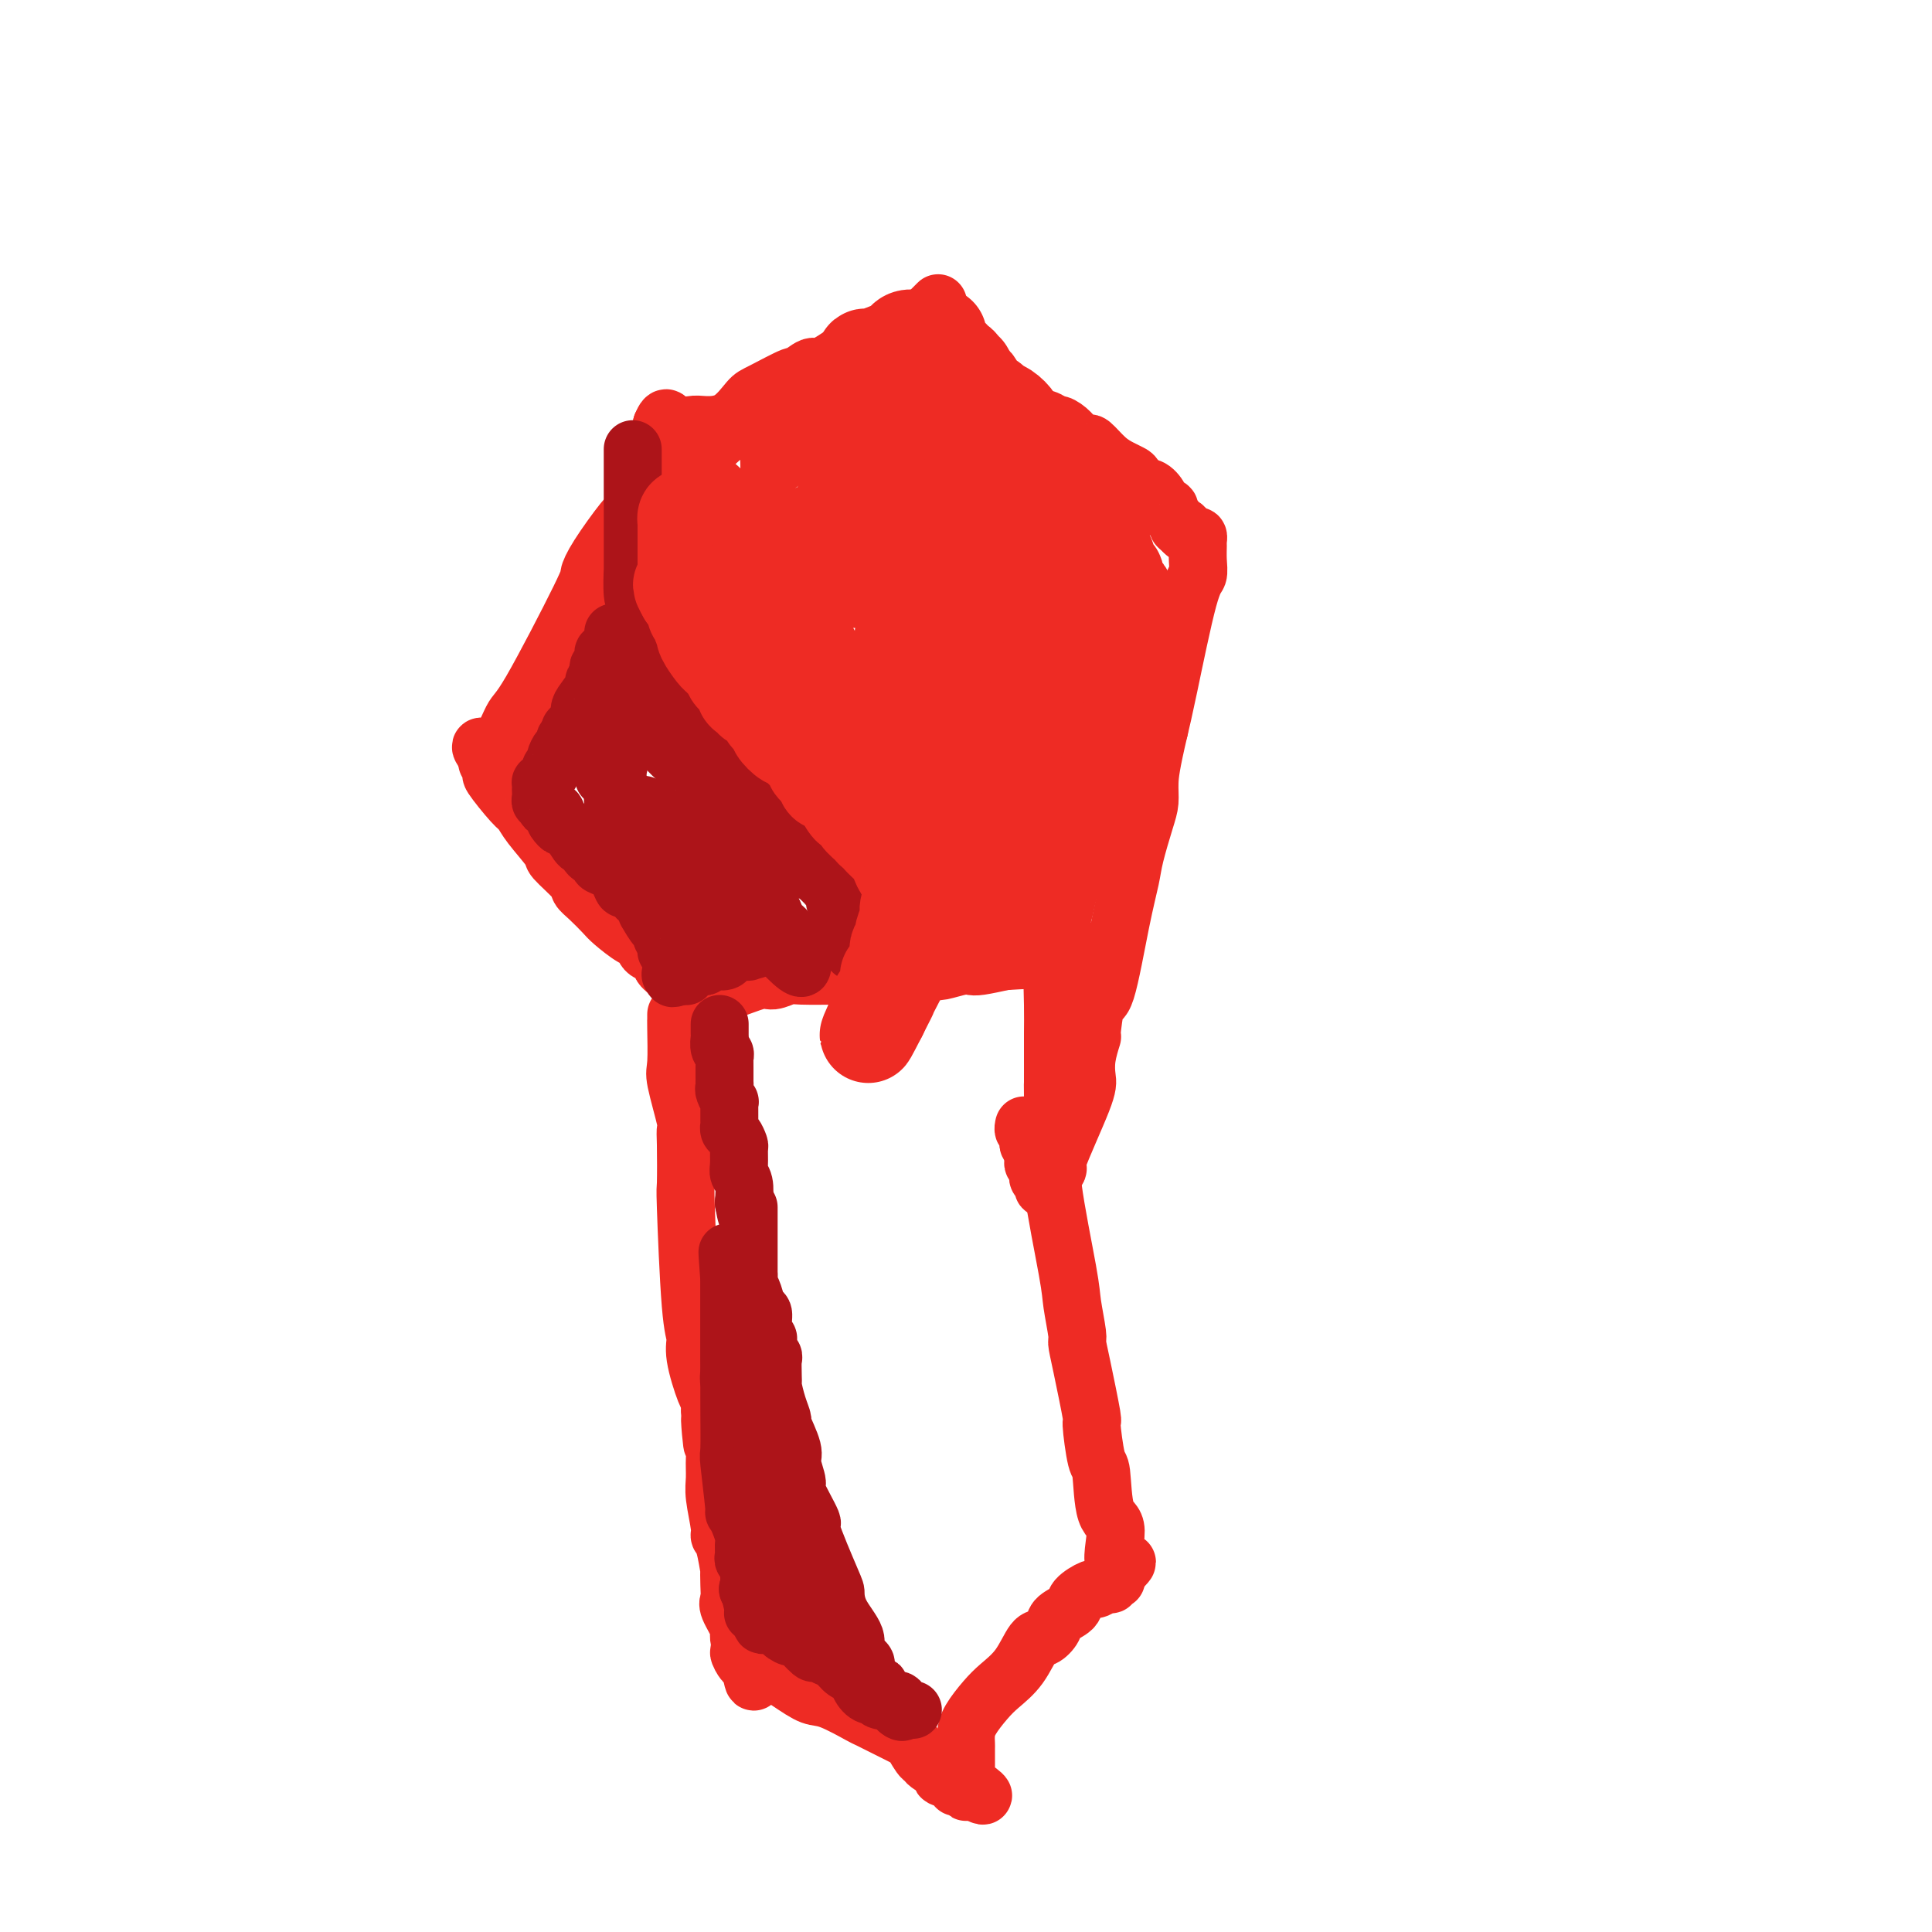 <svg viewBox='0 0 400 400' version='1.1' xmlns='http://www.w3.org/2000/svg' xmlns:xlink='http://www.w3.org/1999/xlink'><g fill='none' stroke='#EE2B24' stroke-width='12' stroke-linecap='round' stroke-linejoin='round'><path d='M139,202c-0.316,-0.333 -0.631,-0.665 -1,-1c-0.369,-0.335 -0.791,-0.671 -1,-1c-0.209,-0.329 -0.203,-0.649 0,-1c0.203,-0.351 0.605,-0.731 0,-1c-0.605,-0.269 -2.216,-0.427 -3,-1c-0.784,-0.573 -0.741,-1.561 -1,-2c-0.259,-0.439 -0.819,-0.331 -2,-1c-1.181,-0.669 -2.982,-2.116 -4,-3c-1.018,-0.884 -1.255,-1.204 -2,-2c-0.745,-0.796 -2.000,-2.069 -3,-3c-1.000,-0.931 -1.745,-1.519 -2,-2c-0.255,-0.481 -0.019,-0.854 -1,-2c-0.981,-1.146 -3.181,-3.066 -4,-4c-0.819,-0.934 -0.259,-0.881 -1,-2c-0.741,-1.119 -2.782,-3.408 -4,-5c-1.218,-1.592 -1.612,-2.487 -2,-3c-0.388,-0.513 -0.769,-0.645 -2,-2c-1.231,-1.355 -3.310,-3.935 -4,-5c-0.690,-1.065 0.011,-0.615 0,-1c-0.011,-0.385 -0.734,-1.604 -1,-2c-0.266,-0.396 -0.076,0.030 0,0c0.076,-0.030 0.038,-0.515 0,-1'/><path d='M101,157c-2.932,-4.286 -0.762,-1.500 1,-2c1.762,-0.500 3.116,-4.286 4,-6c0.884,-1.714 1.298,-1.356 4,-6c2.702,-4.644 7.694,-14.291 10,-19c2.306,-4.709 1.927,-4.480 2,-5c0.073,-0.520 0.597,-1.789 2,-4c1.403,-2.211 3.684,-5.363 5,-7c1.316,-1.637 1.665,-1.760 2,-2c0.335,-0.240 0.654,-0.597 1,-2c0.346,-1.403 0.720,-3.850 1,-5c0.280,-1.150 0.467,-1.002 1,-2c0.533,-0.998 1.411,-3.143 2,-4c0.589,-0.857 0.890,-0.426 1,-1c0.110,-0.574 0.029,-2.154 0,-3c-0.029,-0.846 -0.008,-0.959 0,-1c0.008,-0.041 0.002,-0.012 0,0c-0.002,0.012 -0.001,0.006 0,0'/><path d='M137,88c1.170,-2.785 1.094,-0.746 2,0c0.906,0.746 2.794,0.199 4,0c1.206,-0.199 1.729,-0.051 3,0c1.271,0.051 3.290,0.006 5,-1c1.710,-1.006 3.110,-2.971 4,-4c0.890,-1.029 1.271,-1.120 3,-2c1.729,-0.880 4.807,-2.548 6,-3c1.193,-0.452 0.502,0.311 1,0c0.498,-0.311 2.184,-1.697 3,-2c0.816,-0.303 0.761,0.477 2,0c1.239,-0.477 3.772,-2.213 5,-3c1.228,-0.787 1.152,-0.627 2,-1c0.848,-0.373 2.621,-1.279 4,-2c1.379,-0.721 2.363,-1.258 4,-2c1.637,-0.742 3.928,-1.688 5,-2c1.072,-0.312 0.927,0.009 1,0c0.073,-0.009 0.366,-0.349 1,-1c0.634,-0.651 1.610,-1.615 2,-2c0.390,-0.385 0.195,-0.193 0,0'/><path d='M197,70c0.455,-0.089 0.909,-0.179 1,0c0.091,0.179 -0.182,0.625 0,1c0.182,0.375 0.819,0.677 1,1c0.181,0.323 -0.092,0.668 0,1c0.092,0.332 0.551,0.653 1,1c0.449,0.347 0.890,0.720 1,1c0.110,0.280 -0.111,0.466 0,1c0.111,0.534 0.555,1.414 1,2c0.445,0.586 0.893,0.878 1,1c0.107,0.122 -0.126,0.075 0,0c0.126,-0.075 0.612,-0.179 1,0c0.388,0.179 0.677,0.640 1,1c0.323,0.360 0.681,0.617 1,1c0.319,0.383 0.600,0.890 1,1c0.400,0.110 0.920,-0.178 1,0c0.080,0.178 -0.279,0.821 0,1c0.279,0.179 1.196,-0.107 2,0c0.804,0.107 1.494,0.606 2,1c0.506,0.394 0.826,0.683 1,1c0.174,0.317 0.201,0.662 1,1c0.799,0.338 2.371,0.668 3,1c0.629,0.332 0.314,0.666 0,1'/><path d='M217,88c2.676,1.514 1.867,0.298 2,0c0.133,-0.298 1.207,0.322 2,1c0.793,0.678 1.304,1.414 2,2c0.696,0.586 1.577,1.022 2,1c0.423,-0.022 0.390,-0.502 1,0c0.610,0.502 1.865,1.985 3,3c1.135,1.015 2.152,1.563 3,2c0.848,0.437 1.527,0.765 2,1c0.473,0.235 0.740,0.379 1,1c0.260,0.621 0.514,1.721 1,2c0.486,0.279 1.202,-0.261 2,0c0.798,0.261 1.676,1.324 2,2c0.324,0.676 0.095,0.965 0,1c-0.095,0.035 -0.054,-0.183 0,0c0.054,0.183 0.122,0.769 0,1c-0.122,0.231 -0.435,0.108 0,0c0.435,-0.108 1.620,-0.201 2,0c0.380,0.201 -0.043,0.695 0,1c0.043,0.305 0.551,0.421 1,1c0.449,0.579 0.839,1.622 1,2c0.161,0.378 0.095,0.091 0,0c-0.095,-0.091 -0.218,0.014 0,0c0.218,-0.014 0.777,-0.147 1,0c0.223,0.147 0.112,0.573 0,1'/><path d='M245,110c1.265,1.328 0.927,0.147 1,0c0.073,-0.147 0.555,0.740 1,1c0.445,0.260 0.852,-0.105 1,0c0.148,0.105 0.036,0.682 0,1c-0.036,0.318 0.005,0.376 0,1c-0.005,0.624 -0.057,1.814 0,3c0.057,1.186 0.221,2.370 0,3c-0.221,0.630 -0.829,0.708 -2,5c-1.171,4.292 -2.906,12.798 -4,18c-1.094,5.202 -1.547,7.101 -2,9'/><path d='M240,151c-1.699,7.238 -1.946,9.332 -2,11c-0.054,1.668 0.086,2.908 0,4c-0.086,1.092 -0.397,2.035 -1,4c-0.603,1.965 -1.499,4.952 -2,7c-0.501,2.048 -0.607,3.159 -1,5c-0.393,1.841 -1.072,4.413 -2,9c-0.928,4.587 -2.104,11.187 -3,14c-0.896,2.813 -1.512,1.837 -2,3c-0.488,1.163 -0.849,4.465 -1,6c-0.151,1.535 -0.092,1.304 0,1c0.092,-0.304 0.215,-0.682 0,0c-0.215,0.682 -0.770,2.425 -1,4c-0.230,1.575 -0.136,2.982 0,4c0.136,1.018 0.313,1.646 -1,5c-1.313,3.354 -4.116,9.434 -5,12c-0.884,2.566 0.151,1.616 0,2c-0.151,0.384 -1.490,2.100 -2,3c-0.510,0.900 -0.193,0.984 0,1c0.193,0.016 0.262,-0.037 0,0c-0.262,0.037 -0.855,0.165 -1,0c-0.145,-0.165 0.158,-0.623 0,-1c-0.158,-0.377 -0.778,-0.675 -1,-1c-0.222,-0.325 -0.045,-0.679 0,-1c0.045,-0.321 -0.040,-0.611 0,-1c0.040,-0.389 0.207,-0.877 0,-1c-0.207,-0.123 -0.786,0.121 -1,0c-0.214,-0.121 -0.061,-0.606 0,-1c0.061,-0.394 0.031,-0.697 0,-1'/><path d='M214,239c-0.460,-1.095 -0.109,-0.832 0,-1c0.109,-0.168 -0.023,-0.767 0,-1c0.023,-0.233 0.202,-0.100 0,0c-0.202,0.100 -0.785,0.166 -1,0c-0.215,-0.166 -0.061,-0.565 0,-1c0.061,-0.435 0.030,-0.905 0,-1c-0.030,-0.095 -0.061,0.184 0,0c0.061,-0.184 0.212,-0.833 0,-1c-0.212,-0.167 -0.788,0.147 -1,0c-0.212,-0.147 -0.061,-0.756 0,-1c0.061,-0.244 0.030,-0.122 0,0'/><path d='M146,212c-0.000,-0.452 -0.001,-0.903 0,-1c0.001,-0.097 0.002,0.161 0,0c-0.002,-0.161 -0.008,-0.741 0,-1c0.008,-0.259 0.029,-0.197 0,-1c-0.029,-0.803 -0.107,-2.472 0,-3c0.107,-0.528 0.398,0.084 1,0c0.602,-0.084 1.516,-0.863 2,-1c0.484,-0.137 0.537,0.370 2,0c1.463,-0.370 4.337,-1.616 6,-2c1.663,-0.384 2.115,0.093 3,0c0.885,-0.093 2.205,-0.757 3,-1c0.795,-0.243 1.067,-0.065 3,0c1.933,0.065 5.529,0.017 7,0c1.471,-0.017 0.817,-0.004 1,0c0.183,0.004 1.201,-0.003 2,0c0.799,0.003 1.378,0.015 2,0c0.622,-0.015 1.287,-0.057 2,0c0.713,0.057 1.473,0.212 2,0c0.527,-0.212 0.820,-0.793 1,-1c0.180,-0.207 0.247,-0.042 2,0c1.753,0.042 5.191,-0.041 7,0c1.809,0.041 1.987,0.204 3,0c1.013,-0.204 2.859,-0.776 4,-1c1.141,-0.224 1.576,-0.099 2,0c0.424,0.099 0.835,0.171 2,0c1.165,-0.171 3.082,-0.586 5,-1'/><path d='M208,199c8.958,-0.574 5.853,-0.010 7,0c1.147,0.010 6.546,-0.533 9,-1c2.454,-0.467 1.964,-0.857 2,-1c0.036,-0.143 0.597,-0.038 1,0c0.403,0.038 0.647,0.010 1,0c0.353,-0.010 0.815,-0.003 1,0c0.185,0.003 0.092,0.001 0,0'/><path d='M140,210c-0.001,0.431 -0.002,0.861 0,1c0.002,0.139 0.008,-0.015 0,0c-0.008,0.015 -0.030,0.199 0,2c0.030,1.801 0.113,5.218 0,7c-0.113,1.782 -0.422,1.929 0,4c0.422,2.071 1.577,6.064 2,8c0.423,1.936 0.116,1.813 0,2c-0.116,0.187 -0.041,0.682 0,3c0.041,2.318 0.048,6.458 0,8c-0.048,1.542 -0.150,0.487 0,5c0.150,4.513 0.552,14.595 1,20c0.448,5.405 0.943,6.133 1,7c0.057,0.867 -0.325,1.871 0,4c0.325,2.129 1.357,5.381 2,7c0.643,1.619 0.898,1.605 1,2c0.102,0.395 0.051,1.197 0,2'/><path d='M147,292c1.022,12.946 0.077,4.312 0,2c-0.077,-2.312 0.715,1.699 1,4c0.285,2.301 0.061,2.893 0,4c-0.061,1.107 0.039,2.730 0,4c-0.039,1.270 -0.217,2.188 0,4c0.217,1.812 0.829,4.518 1,6c0.171,1.482 -0.098,1.740 0,2c0.098,0.260 0.563,0.521 1,2c0.437,1.479 0.847,4.176 1,5c0.153,0.824 0.049,-0.224 0,0c-0.049,0.224 -0.042,1.721 0,3c0.042,1.279 0.120,2.340 0,3c-0.120,0.660 -0.438,0.919 0,2c0.438,1.081 1.634,2.986 2,4c0.366,1.014 -0.097,1.139 0,2c0.097,0.861 0.753,2.457 1,3c0.247,0.543 0.086,0.032 0,0c-0.086,-0.032 -0.095,0.414 0,1c0.095,0.586 0.295,1.312 0,1c-0.295,-0.312 -1.084,-1.660 -1,-2c0.084,-0.340 1.042,0.330 2,1'/><path d='M155,343c1.397,8.496 0.890,4.235 2,3c1.110,-1.235 3.837,0.556 6,2c2.163,1.444 3.763,2.541 5,3c1.237,0.459 2.110,0.281 4,1c1.890,0.719 4.796,2.337 6,3c1.204,0.663 0.707,0.371 2,1c1.293,0.629 4.375,2.178 6,3c1.625,0.822 1.791,0.916 2,1c0.209,0.084 0.460,0.159 1,1c0.540,0.841 1.367,2.449 2,3c0.633,0.551 1.071,0.045 1,0c-0.071,-0.045 -0.650,0.370 0,1c0.650,0.630 2.531,1.474 3,2c0.469,0.526 -0.473,0.734 0,1c0.473,0.266 2.362,0.591 3,1c0.638,0.409 0.027,0.904 0,1c-0.027,0.096 0.531,-0.205 1,0c0.469,0.205 0.848,0.916 1,1c0.152,0.084 0.076,-0.458 0,-1'/><path d='M200,370c6.962,3.938 1.865,0.283 0,-1c-1.865,-1.283 -0.500,-0.194 0,0c0.500,0.194 0.134,-0.506 0,-1c-0.134,-0.494 -0.036,-0.780 0,-1c0.036,-0.220 0.010,-0.373 0,-1c-0.010,-0.627 -0.003,-1.729 0,-2c0.003,-0.271 0.002,0.287 0,0c-0.002,-0.287 -0.005,-1.421 0,-2c0.005,-0.579 0.020,-0.605 0,-1c-0.020,-0.395 -0.074,-1.160 0,-2c0.074,-0.840 0.274,-1.756 1,-3c0.726,-1.244 1.976,-2.815 3,-4c1.024,-1.185 1.823,-1.984 3,-3c1.177,-1.016 2.733,-2.250 4,-4c1.267,-1.750 2.245,-4.016 3,-5c0.755,-0.984 1.285,-0.686 2,-1c0.715,-0.314 1.614,-1.241 2,-2c0.386,-0.759 0.259,-1.351 1,-2c0.741,-0.649 2.348,-1.355 3,-2c0.652,-0.645 0.347,-1.230 1,-2c0.653,-0.770 2.265,-1.727 3,-2c0.735,-0.273 0.593,0.137 1,0c0.407,-0.137 1.363,-0.821 2,-1c0.637,-0.179 0.955,0.145 1,0c0.045,-0.145 -0.184,-0.761 0,-1c0.184,-0.239 0.780,-0.103 1,0c0.220,0.103 0.063,0.172 0,0c-0.063,-0.172 -0.031,-0.586 0,-1'/><path d='M231,326c4.612,-4.701 1.142,-1.452 0,-2c-1.142,-0.548 0.044,-4.891 0,-7c-0.044,-2.109 -1.316,-1.982 -2,-4c-0.684,-2.018 -0.778,-6.181 -1,-8c-0.222,-1.819 -0.571,-1.293 -1,-3c-0.429,-1.707 -0.937,-5.647 -1,-7c-0.063,-1.353 0.319,-0.119 0,-2c-0.319,-1.881 -1.340,-6.875 -2,-10c-0.660,-3.125 -0.959,-4.380 -1,-5c-0.041,-0.620 0.175,-0.607 0,-2c-0.175,-1.393 -0.740,-4.194 -1,-6c-0.260,-1.806 -0.213,-2.617 -1,-7c-0.787,-4.383 -2.407,-12.337 -3,-17c-0.593,-4.663 -0.159,-6.033 0,-9c0.159,-2.967 0.043,-7.530 0,-10c-0.043,-2.470 -0.012,-2.849 0,-3c0.012,-0.151 0.006,-0.076 0,0'/><path d='M218,224c-0.000,-3.448 -0.001,-1.070 0,-1c0.001,0.070 0.003,-2.170 0,-4c-0.003,-1.830 -0.011,-3.252 0,-5c0.011,-1.748 0.042,-3.822 0,-6c-0.042,-2.178 -0.155,-4.460 0,-6c0.155,-1.540 0.580,-2.338 1,-5c0.420,-2.662 0.834,-7.189 1,-9c0.166,-1.811 0.083,-0.905 0,0'/></g>
<g fill='none' stroke='#AD1419' stroke-width='12' stroke-linecap='round' stroke-linejoin='round'><path d='M131,93c-0.000,0.320 -0.000,0.639 0,1c0.000,0.361 0.000,0.763 0,1c-0.000,0.237 -0.000,0.308 0,1c0.000,0.692 0.000,2.005 0,3c-0.000,0.995 -0.000,1.671 0,2c0.000,0.329 0.000,0.309 0,1c-0.000,0.691 -0.000,2.091 0,3c0.000,0.909 0.000,1.325 0,2c-0.000,0.675 -0.000,1.609 0,2c0.000,0.391 0.000,0.240 0,1c-0.000,0.760 -0.001,2.431 0,3c0.001,0.569 0.003,0.036 0,1c-0.003,0.964 -0.011,3.424 0,4c0.011,0.576 0.041,-0.733 0,0c-0.041,0.733 -0.155,3.508 0,5c0.155,1.492 0.577,1.700 1,2c0.423,0.300 0.848,0.693 1,1c0.152,0.307 0.033,0.528 0,1c-0.033,0.472 0.020,1.194 0,2c-0.020,0.806 -0.111,1.694 0,2c0.111,0.306 0.426,0.029 1,0c0.574,-0.029 1.407,0.191 2,1c0.593,0.809 0.946,2.206 1,3c0.054,0.794 -0.192,0.986 0,1c0.192,0.014 0.821,-0.150 1,0c0.179,0.150 -0.092,0.614 0,1c0.092,0.386 0.546,0.693 1,1'/><path d='M139,138c1.623,2.794 1.681,2.279 2,2c0.319,-0.279 0.898,-0.321 1,0c0.102,0.321 -0.272,1.007 0,2c0.272,0.993 1.190,2.294 2,3c0.810,0.706 1.513,0.819 2,1c0.487,0.181 0.759,0.432 1,1c0.241,0.568 0.450,1.455 1,2c0.550,0.545 1.440,0.750 2,1c0.560,0.250 0.791,0.545 1,1c0.209,0.455 0.396,1.070 1,2c0.604,0.930 1.624,2.173 2,3c0.376,0.827 0.107,1.236 1,3c0.893,1.764 2.946,4.882 5,8'/><path d='M160,167c3.628,5.192 2.197,3.673 2,4c-0.197,0.327 0.841,2.501 2,4c1.159,1.499 2.438,2.323 3,3c0.562,0.677 0.407,1.209 1,2c0.593,0.791 1.932,1.843 3,3c1.068,1.157 1.863,2.419 2,3c0.137,0.581 -0.385,0.482 0,1c0.385,0.518 1.675,1.655 2,2c0.325,0.345 -0.316,-0.101 0,0c0.316,0.101 1.590,0.748 2,1c0.410,0.252 -0.045,0.110 0,0c0.045,-0.110 0.591,-0.187 1,0c0.409,0.187 0.683,0.638 1,1c0.317,0.362 0.678,0.636 1,1c0.322,0.364 0.606,0.819 1,1c0.394,0.181 0.898,0.090 1,0c0.102,-0.090 -0.197,-0.178 0,0c0.197,0.178 0.891,0.622 1,1c0.109,0.378 -0.366,0.690 0,1c0.366,0.310 1.572,0.619 2,1c0.428,0.381 0.077,0.833 0,1c-0.077,0.167 0.121,0.048 0,0c-0.121,-0.048 -0.560,-0.024 -1,0'/><path d='M184,197c3.849,4.629 1.473,1.202 -1,0c-2.473,-1.202 -5.041,-0.178 -6,0c-0.959,0.178 -0.308,-0.488 -1,-1c-0.692,-0.512 -2.726,-0.869 -3,-1c-0.274,-0.131 1.211,-0.036 0,0c-1.211,0.036 -5.120,0.012 -7,0c-1.880,-0.012 -1.731,-0.014 -2,0c-0.269,0.014 -0.956,0.042 -2,0c-1.044,-0.042 -2.444,-0.155 -3,0c-0.556,0.155 -0.267,0.577 -1,1c-0.733,0.423 -2.487,0.848 -3,1c-0.513,0.152 0.214,0.030 0,0c-0.214,-0.030 -1.371,0.030 -2,0c-0.629,-0.030 -0.732,-0.151 -1,0c-0.268,0.151 -0.703,0.575 -1,1c-0.297,0.425 -0.457,0.849 -1,1c-0.543,0.151 -1.469,0.027 -2,0c-0.531,-0.027 -0.667,0.044 -1,0c-0.333,-0.044 -0.862,-0.204 -1,0c-0.138,0.204 0.117,0.772 0,1c-0.117,0.228 -0.606,0.118 -1,0c-0.394,-0.118 -0.693,-0.242 -1,0c-0.307,0.242 -0.621,0.849 -1,1c-0.379,0.151 -0.823,-0.155 -1,0c-0.177,0.155 -0.086,0.773 0,1c0.086,0.227 0.167,0.065 0,0c-0.167,-0.065 -0.584,-0.032 -1,0'/><path d='M141,202c-2.951,1.069 -1.327,0.241 -1,0c0.327,-0.241 -0.643,0.103 -1,0c-0.357,-0.103 -0.100,-0.654 0,-1c0.100,-0.346 0.042,-0.487 0,-1c-0.042,-0.513 -0.067,-1.398 0,-2c0.067,-0.602 0.228,-0.920 0,-1c-0.228,-0.080 -0.845,0.079 -1,0c-0.155,-0.079 0.153,-0.396 0,-1c-0.153,-0.604 -0.767,-1.494 -1,-2c-0.233,-0.506 -0.086,-0.627 0,-1c0.086,-0.373 0.111,-0.997 0,-1c-0.111,-0.003 -0.357,0.614 -1,0c-0.643,-0.614 -1.681,-2.460 -2,-3c-0.319,-0.540 0.083,0.225 0,0c-0.083,-0.225 -0.652,-1.439 -1,-2c-0.348,-0.561 -0.477,-0.469 -1,-1c-0.523,-0.531 -1.441,-1.686 -2,-2c-0.559,-0.314 -0.761,0.214 -1,0c-0.239,-0.214 -0.516,-1.169 -1,-2c-0.484,-0.831 -1.177,-1.537 -2,-2c-0.823,-0.463 -1.778,-0.681 -2,-1c-0.222,-0.319 0.288,-0.737 0,-1c-0.288,-0.263 -1.373,-0.372 -2,-1c-0.627,-0.628 -0.797,-1.777 -1,-2c-0.203,-0.223 -0.439,0.478 -1,0c-0.561,-0.478 -1.446,-2.137 -2,-3c-0.554,-0.863 -0.777,-0.932 -1,-1'/><path d='M117,171c-2.488,-2.271 -1.206,-0.450 -1,0c0.206,0.450 -0.662,-0.472 -1,-1c-0.338,-0.528 -0.147,-0.664 0,-1c0.147,-0.336 0.249,-0.874 0,-1c-0.249,-0.126 -0.850,0.158 -1,0c-0.150,-0.158 0.152,-0.760 0,-1c-0.152,-0.240 -0.759,-0.120 -1,0c-0.241,0.120 -0.117,0.239 0,0c0.117,-0.239 0.227,-0.837 0,-1c-0.227,-0.163 -0.793,0.110 -1,0c-0.207,-0.110 -0.056,-0.603 0,-1c0.056,-0.397 0.018,-0.698 0,-1c-0.018,-0.302 -0.015,-0.606 0,-1c0.015,-0.394 0.041,-0.879 0,-1c-0.041,-0.121 -0.151,0.122 0,0c0.151,-0.122 0.561,-0.609 1,-1c0.439,-0.391 0.905,-0.686 1,-1c0.095,-0.314 -0.181,-0.647 0,-1c0.181,-0.353 0.818,-0.725 1,-1c0.182,-0.275 -0.091,-0.451 0,-1c0.091,-0.549 0.547,-1.470 1,-2c0.453,-0.530 0.905,-0.668 1,-1c0.095,-0.332 -0.167,-0.859 0,-1c0.167,-0.141 0.762,0.102 1,0c0.238,-0.102 0.119,-0.551 0,-1'/><path d='M118,152c0.884,-2.031 0.095,-1.109 0,-1c-0.095,0.109 0.504,-0.594 1,-1c0.496,-0.406 0.888,-0.514 1,-1c0.112,-0.486 -0.057,-1.349 0,-2c0.057,-0.651 0.341,-1.091 1,-2c0.659,-0.909 1.692,-2.286 2,-3c0.308,-0.714 -0.110,-0.765 0,-1c0.110,-0.235 0.747,-0.654 1,-1c0.253,-0.346 0.120,-0.619 0,-1c-0.120,-0.381 -0.228,-0.872 0,-1c0.228,-0.128 0.792,0.105 1,0c0.208,-0.105 0.060,-0.549 0,-1c-0.060,-0.451 -0.031,-0.907 0,-1c0.031,-0.093 0.065,0.179 0,0c-0.065,-0.179 -0.228,-0.808 0,-1c0.228,-0.192 0.846,0.054 1,0c0.154,-0.054 -0.154,-0.408 0,-1c0.154,-0.592 0.772,-1.423 1,-2c0.228,-0.577 0.065,-0.899 0,-1c-0.065,-0.101 -0.032,0.019 0,0c0.032,-0.019 0.064,-0.176 0,0c-0.064,0.176 -0.224,0.687 0,1c0.224,0.313 0.834,0.429 1,1c0.166,0.571 -0.110,1.596 0,3c0.110,1.404 0.607,3.186 1,4c0.393,0.814 0.684,0.661 1,1c0.316,0.339 0.658,1.169 1,2'/><path d='M131,143c0.792,2.280 0.774,2.478 1,3c0.226,0.522 0.698,1.366 1,2c0.302,0.634 0.436,1.059 1,2c0.564,0.941 1.558,2.399 2,3c0.442,0.601 0.331,0.345 1,1c0.669,0.655 2.117,2.221 3,3c0.883,0.779 1.203,0.772 2,1c0.797,0.228 2.073,0.691 3,1c0.927,0.309 1.504,0.464 2,1c0.496,0.536 0.909,1.453 2,2c1.091,0.547 2.860,0.725 4,1c1.140,0.275 1.650,0.648 2,1c0.350,0.352 0.541,0.682 1,1c0.459,0.318 1.188,0.624 2,1c0.812,0.376 1.708,0.822 2,1c0.292,0.178 -0.019,0.089 0,0c0.019,-0.089 0.367,-0.178 1,0c0.633,0.178 1.551,0.622 2,1c0.449,0.378 0.430,0.690 1,1c0.570,0.310 1.730,0.617 2,1c0.270,0.383 -0.350,0.841 0,1c0.350,0.159 1.670,0.017 2,0c0.330,-0.017 -0.328,0.090 0,0c0.328,-0.090 1.643,-0.378 2,0c0.357,0.378 -0.244,1.422 0,2c0.244,0.578 1.333,0.691 2,1c0.667,0.309 0.910,0.814 1,1c0.090,0.186 0.026,0.053 0,0c-0.026,-0.053 -0.013,-0.027 0,0'/><path d='M173,175c5.112,2.968 1.391,1.386 0,1c-1.391,-0.386 -0.453,0.422 0,1c0.453,0.578 0.420,0.925 0,1c-0.420,0.075 -1.226,-0.123 -2,0c-0.774,0.123 -1.516,0.569 -2,1c-0.484,0.431 -0.710,0.849 -1,1c-0.290,0.151 -0.645,0.035 -1,0c-0.355,-0.035 -0.711,0.012 -1,0c-0.289,-0.012 -0.509,-0.084 -1,0c-0.491,0.084 -1.251,0.323 -2,0c-0.749,-0.323 -1.487,-1.208 -2,-2c-0.513,-0.792 -0.800,-1.492 -2,-2c-1.200,-0.508 -3.313,-0.823 -4,-1c-0.687,-0.177 0.050,-0.214 -1,-1c-1.050,-0.786 -3.888,-2.319 -5,-3c-1.112,-0.681 -0.498,-0.508 -1,-1c-0.502,-0.492 -2.120,-1.649 -3,-2c-0.880,-0.351 -1.022,0.104 -1,0c0.022,-0.104 0.210,-0.766 0,-1c-0.210,-0.234 -0.816,-0.038 -1,0c-0.184,0.038 0.056,-0.081 0,0c-0.056,0.081 -0.407,0.362 0,1c0.407,0.638 1.571,1.633 2,2c0.429,0.367 0.123,0.105 1,1c0.877,0.895 2.939,2.948 5,5'/><path d='M151,176c1.042,1.780 0.646,2.228 2,4c1.354,1.772 4.458,4.866 6,7c1.542,2.134 1.522,3.307 2,4c0.478,0.693 1.452,0.907 2,2c0.548,1.093 0.668,3.067 1,4c0.332,0.933 0.874,0.826 1,1c0.126,0.174 -0.164,0.629 0,1c0.164,0.371 0.781,0.657 1,1c0.219,0.343 0.039,0.743 -1,0c-1.039,-0.743 -2.936,-2.628 -4,-4c-1.064,-1.372 -1.294,-2.232 -2,-3c-0.706,-0.768 -1.889,-1.445 -3,-3c-1.111,-1.555 -2.150,-3.990 -4,-6c-1.850,-2.010 -4.510,-3.597 -6,-5c-1.490,-1.403 -1.811,-2.622 -4,-5c-2.189,-2.378 -6.247,-5.916 -8,-7c-1.753,-1.084 -1.203,0.287 -2,0c-0.797,-0.287 -2.942,-2.232 -4,-3c-1.058,-0.768 -1.030,-0.359 -1,0c0.030,0.359 0.063,0.669 0,1c-0.063,0.331 -0.221,0.684 0,1c0.221,0.316 0.822,0.595 1,1c0.178,0.405 -0.065,0.937 0,1c0.065,0.063 0.440,-0.344 1,0c0.560,0.344 1.305,1.439 2,2c0.695,0.561 1.342,0.589 2,1c0.658,0.411 1.329,1.206 2,2'/><path d='M135,173c1.431,2.301 1.508,3.552 2,5c0.492,1.448 1.397,3.092 3,5c1.603,1.908 3.903,4.080 5,6c1.097,1.920 0.991,3.587 1,4c0.009,0.413 0.134,-0.427 1,0c0.866,0.427 2.473,2.121 3,3c0.527,0.879 -0.027,0.942 0,1c0.027,0.058 0.634,0.112 1,0c0.366,-0.112 0.491,-0.390 0,-1c-0.491,-0.610 -1.598,-1.552 -2,-2c-0.402,-0.448 -0.100,-0.400 -1,-2c-0.900,-1.600 -3.001,-4.847 -4,-6c-0.999,-1.153 -0.896,-0.212 -2,-2c-1.104,-1.788 -3.416,-6.304 -5,-9c-1.584,-2.696 -2.441,-3.570 -3,-4c-0.559,-0.430 -0.819,-0.416 -2,-2c-1.181,-1.584 -3.283,-4.767 -4,-6c-0.717,-1.233 -0.049,-0.516 0,-1c0.049,-0.484 -0.522,-2.170 -1,-3c-0.478,-0.830 -0.863,-0.803 -1,-1c-0.137,-0.197 -0.026,-0.616 0,-1c0.026,-0.384 -0.031,-0.733 0,-1c0.031,-0.267 0.152,-0.453 0,-1c-0.152,-0.547 -0.577,-1.456 -1,-2c-0.423,-0.544 -0.845,-0.723 -1,-1c-0.155,-0.277 -0.044,-0.650 0,-1c0.044,-0.350 0.022,-0.675 0,-1'/><path d='M124,150c-0.622,-2.233 -0.177,-1.316 0,-1c0.177,0.316 0.085,0.029 0,0c-0.085,-0.029 -0.163,0.198 0,0c0.163,-0.198 0.566,-0.823 1,-1c0.434,-0.177 0.899,0.092 1,0c0.101,-0.092 -0.161,-0.547 1,-1c1.161,-0.453 3.747,-0.905 5,-1c1.253,-0.095 1.174,0.167 1,0c-0.174,-0.167 -0.443,-0.764 0,-1c0.443,-0.236 1.597,-0.112 2,0c0.403,0.112 0.053,0.211 0,0c-0.053,-0.211 0.190,-0.733 0,-1c-0.190,-0.267 -0.814,-0.279 -1,0c-0.186,0.279 0.066,0.849 0,1c-0.066,0.151 -0.452,-0.118 -1,1c-0.548,1.118 -1.260,3.624 -2,5c-0.740,1.376 -1.508,1.623 -2,3c-0.492,1.377 -0.706,3.886 -1,5c-0.294,1.114 -0.666,0.835 -1,1c-0.334,0.165 -0.628,0.775 -1,1c-0.372,0.225 -0.820,0.064 -1,0c-0.180,-0.064 -0.090,-0.032 0,0'/><path d='M149,212c0.002,0.718 0.004,1.435 0,2c-0.004,0.565 -0.015,0.977 0,1c0.015,0.023 0.057,-0.345 0,0c-0.057,0.345 -0.211,1.402 0,2c0.211,0.598 0.789,0.738 1,1c0.211,0.262 0.057,0.647 0,1c-0.057,0.353 -0.015,0.673 0,1c0.015,0.327 0.004,0.661 0,1c-0.004,0.339 -0.001,0.683 0,1c0.001,0.317 -0.001,0.609 0,1c0.001,0.391 0.004,0.883 0,1c-0.004,0.117 -0.015,-0.141 0,0c0.015,0.141 0.057,0.682 0,1c-0.057,0.318 -0.211,0.414 0,1c0.211,0.586 0.789,1.663 1,2c0.211,0.337 0.057,-0.065 0,0c-0.057,0.065 -0.015,0.596 0,1c0.015,0.404 0.004,0.682 0,1c-0.004,0.318 -0.002,0.677 0,1c0.002,0.323 0.003,0.610 0,1c-0.003,0.390 -0.011,0.882 0,1c0.011,0.118 0.041,-0.139 0,0c-0.041,0.139 -0.154,0.674 0,1c0.154,0.326 0.576,0.444 1,1c0.424,0.556 0.849,1.551 1,2c0.151,0.449 0.027,0.352 0,1c-0.027,0.648 0.044,2.040 0,3c-0.044,0.960 -0.204,1.489 0,2c0.204,0.511 0.773,1.003 1,2c0.227,0.997 0.114,2.498 0,4'/><path d='M154,249c1.000,5.723 1.000,1.531 1,1c0.000,-0.531 0.000,2.599 0,4c-0.000,1.401 0.000,1.072 0,1c0.000,-0.072 0.000,0.112 0,1c0.000,0.888 0.000,2.479 0,3c0.000,0.521 0.000,-0.029 0,0c0.000,0.029 0.000,0.637 0,1c0.000,0.363 0.000,0.482 0,1c0.000,0.518 0.000,1.434 0,2c0.000,0.566 0.000,0.783 0,1'/><path d='M155,264c0.106,2.699 -0.130,1.948 0,2c0.130,0.052 0.627,0.907 1,2c0.373,1.093 0.621,2.423 1,3c0.379,0.577 0.890,0.402 1,1c0.110,0.598 -0.181,1.971 0,3c0.181,1.029 0.833,1.716 1,2c0.167,0.284 -0.151,0.167 0,1c0.151,0.833 0.772,2.616 1,3c0.228,0.384 0.064,-0.631 0,0c-0.064,0.631 -0.027,2.909 0,4c0.027,1.091 0.044,0.995 0,1c-0.044,0.005 -0.147,0.109 0,1c0.147,0.891 0.546,2.568 1,4c0.454,1.432 0.963,2.619 1,3c0.037,0.381 -0.400,-0.044 0,1c0.400,1.044 1.636,3.557 2,5c0.364,1.443 -0.145,1.817 0,3c0.145,1.183 0.943,3.176 1,4c0.057,0.824 -0.626,0.481 0,2c0.626,1.519 2.561,4.901 3,6c0.439,1.099 -0.617,-0.085 0,2c0.617,2.085 2.906,7.440 4,10c1.094,2.560 0.994,2.325 1,3c0.006,0.675 0.118,2.261 1,4c0.882,1.739 2.535,3.631 3,5c0.465,1.369 -0.260,2.215 0,3c0.260,0.785 1.503,1.510 2,2c0.497,0.490 0.249,0.745 0,1'/><path d='M179,345c2.834,6.676 2.920,4.367 3,4c0.080,-0.367 0.153,1.208 1,2c0.847,0.792 2.466,0.801 3,1c0.534,0.199 -0.017,0.589 0,1c0.017,0.411 0.601,0.842 1,1c0.399,0.158 0.612,0.042 1,0c0.388,-0.042 0.951,-0.011 1,0c0.049,0.011 -0.414,0.003 -1,0c-0.586,-0.003 -1.293,-0.002 -2,0'/><path d='M186,354c1.332,1.208 1.163,-0.270 0,-1c-1.163,-0.730 -3.319,-0.710 -4,-1c-0.681,-0.290 0.113,-0.889 0,-1c-0.113,-0.111 -1.132,0.265 -2,0c-0.868,-0.265 -1.583,-1.170 -2,-2c-0.417,-0.830 -0.536,-1.586 -1,-2c-0.464,-0.414 -1.274,-0.486 -2,-1c-0.726,-0.514 -1.368,-1.470 -2,-2c-0.632,-0.530 -1.253,-0.635 -2,-1c-0.747,-0.365 -1.618,-0.990 -2,-1c-0.382,-0.010 -0.273,0.594 -1,0c-0.727,-0.594 -2.289,-2.387 -3,-3c-0.711,-0.613 -0.572,-0.044 -1,0c-0.428,0.044 -1.424,-0.435 -2,-1c-0.576,-0.565 -0.733,-1.216 -1,-2c-0.267,-0.784 -0.645,-1.701 -1,-2c-0.355,-0.299 -0.686,0.021 -1,0c-0.314,-0.021 -0.609,-0.384 -1,-1c-0.391,-0.616 -0.876,-1.486 -1,-2c-0.124,-0.514 0.114,-0.674 0,-1c-0.114,-0.326 -0.580,-0.819 -1,-1c-0.420,-0.181 -0.793,-0.048 -1,0c-0.207,0.048 -0.248,0.013 0,0c0.248,-0.013 0.785,-0.004 1,0c0.215,0.004 0.107,0.002 0,0'/><path d='M156,329c-0.928,-2.009 -0.249,-2.531 0,-3c0.249,-0.469 0.068,-0.886 0,-1c-0.068,-0.114 -0.022,0.076 0,0c0.022,-0.076 0.020,-0.419 0,-1c-0.020,-0.581 -0.057,-1.399 0,-2c0.057,-0.601 0.207,-0.984 0,-2c-0.207,-1.016 -0.771,-2.664 -1,-4c-0.229,-1.336 -0.121,-2.361 0,-3c0.121,-0.639 0.257,-0.893 0,-2c-0.257,-1.107 -0.906,-3.068 -1,-4c-0.094,-0.932 0.367,-0.835 0,-2c-0.367,-1.165 -1.562,-3.592 -2,-5c-0.438,-1.408 -0.117,-1.796 0,-2c0.117,-0.204 0.031,-0.225 0,-1c-0.031,-0.775 -0.007,-2.305 0,-3c0.007,-0.695 -0.002,-0.557 0,-1c0.002,-0.443 0.015,-1.468 0,-2c-0.015,-0.532 -0.056,-0.570 0,-1c0.056,-0.430 0.211,-1.252 0,-2c-0.211,-0.748 -0.789,-1.420 -1,-2c-0.211,-0.580 -0.057,-1.066 0,-2c0.057,-0.934 0.015,-2.315 0,-3c-0.015,-0.685 -0.004,-0.674 0,-1c0.004,-0.326 0.001,-0.990 0,-2c-0.001,-1.010 -0.000,-2.366 0,-3c0.000,-0.634 0.000,-0.546 0,-1c-0.000,-0.454 -0.000,-1.452 0,-2c0.000,-0.548 0.000,-0.648 0,-1c-0.000,-0.352 -0.000,-0.958 0,-2c0.000,-1.042 0.000,-2.521 0,-4'/><path d='M151,265c-0.774,-10.312 -0.207,-4.094 0,-2c0.207,2.094 0.056,0.062 0,-1c-0.056,-1.062 -0.015,-1.154 0,-1c0.015,0.154 0.004,0.556 0,1c-0.004,0.444 -0.001,0.932 0,1c0.001,0.068 0.000,-0.282 0,0c-0.000,0.282 -0.000,1.196 0,2c0.000,0.804 0.000,1.497 0,3c-0.000,1.503 -0.000,3.815 0,5c0.000,1.185 0.000,1.243 0,3c-0.000,1.757 -0.001,5.212 0,7c0.001,1.788 0.004,1.910 0,3c-0.004,1.090 -0.016,3.149 0,6c0.016,2.851 0.060,6.496 0,8c-0.060,1.504 -0.222,0.868 0,3c0.222,2.132 0.830,7.032 1,9c0.170,1.968 -0.098,1.003 0,1c0.098,-0.003 0.561,0.955 1,2c0.439,1.045 0.853,2.178 1,3c0.147,0.822 0.025,1.332 0,2c-0.025,0.668 0.045,1.492 0,2c-0.045,0.508 -0.204,0.700 0,1c0.204,0.300 0.773,0.707 1,2c0.227,1.293 0.113,3.471 0,4c-0.113,0.529 -0.224,-0.590 0,0c0.224,0.590 0.782,2.890 1,4c0.218,1.110 0.097,1.030 0,1c-0.097,-0.030 -0.171,-0.008 0,0c0.171,0.008 0.585,0.004 1,0'/><path d='M157,334c1.110,4.796 0.885,1.286 1,0c0.115,-1.286 0.571,-0.347 1,0c0.429,0.347 0.832,0.103 1,0c0.168,-0.103 0.101,-0.066 0,0c-0.101,0.066 -0.234,0.161 0,0c0.234,-0.161 0.837,-0.579 1,-1c0.163,-0.421 -0.114,-0.846 0,-1c0.114,-0.154 0.618,-0.038 1,0c0.382,0.038 0.641,-0.004 1,0c0.359,0.004 0.818,0.053 1,0c0.182,-0.053 0.087,-0.206 0,0c-0.087,0.206 -0.168,0.773 0,1c0.168,0.227 0.584,0.113 1,0'/><path d='M165,333c1.254,0.071 0.388,0.749 0,1c-0.388,0.251 -0.300,0.075 0,0c0.300,-0.075 0.812,-0.051 1,0c0.188,0.051 0.053,0.127 0,0c-0.053,-0.127 -0.022,-0.458 0,-1c0.022,-0.542 0.036,-1.295 0,-2c-0.036,-0.705 -0.122,-1.362 0,-2c0.122,-0.638 0.453,-1.258 0,-3c-0.453,-1.742 -1.688,-4.607 -2,-6c-0.312,-1.393 0.300,-1.313 0,-2c-0.300,-0.687 -1.513,-2.139 -2,-3c-0.487,-0.861 -0.250,-1.131 -1,-2c-0.750,-0.869 -2.488,-2.337 -3,-3c-0.512,-0.663 0.203,-0.520 0,-1c-0.203,-0.480 -1.322,-1.583 -2,-2c-0.678,-0.417 -0.914,-0.146 -1,0c-0.086,0.146 -0.023,0.169 0,0c0.023,-0.169 0.006,-0.530 0,-1c-0.006,-0.470 -0.002,-1.050 0,-1c0.002,0.050 0.000,0.728 0,1c-0.000,0.272 -0.000,0.136 0,0'/><path d='M155,306c-1.452,-1.940 -0.583,0.208 0,1c0.583,0.792 0.881,0.226 1,0c0.119,-0.226 0.060,-0.113 0,0'/></g>
<g fill='none' stroke='#EE2B24' stroke-width='20' stroke-linecap='round' stroke-linejoin='round'><path d='M189,165c-0.087,0.760 -0.174,1.519 0,2c0.174,0.481 0.610,0.682 1,1c0.390,0.318 0.734,0.753 1,2c0.266,1.247 0.454,3.307 1,5c0.546,1.693 1.452,3.018 2,4c0.548,0.982 0.739,1.621 1,2c0.261,0.379 0.591,0.497 1,1c0.409,0.503 0.898,1.391 1,2c0.102,0.609 -0.183,0.938 0,1c0.183,0.062 0.834,-0.144 1,0c0.166,0.144 -0.151,0.636 0,1c0.151,0.364 0.771,0.598 1,1c0.229,0.402 0.065,0.972 0,1c-0.065,0.028 -0.033,-0.486 0,-1'/><path d='M199,187c0.883,3.225 -1.909,0.288 -3,-1c-1.091,-1.288 -0.481,-0.928 -1,-1c-0.519,-0.072 -2.166,-0.578 -3,-1c-0.834,-0.422 -0.854,-0.760 -1,-1c-0.146,-0.240 -0.418,-0.381 -1,-1c-0.582,-0.619 -1.474,-1.717 -2,-2c-0.526,-0.283 -0.686,0.250 -1,0c-0.314,-0.250 -0.781,-1.282 -1,-2c-0.219,-0.718 -0.190,-1.123 -1,-2c-0.810,-0.877 -2.458,-2.226 -3,-3c-0.542,-0.774 0.023,-0.972 0,-1c-0.023,-0.028 -0.635,0.115 -1,0c-0.365,-0.115 -0.482,-0.486 -1,-1c-0.518,-0.514 -1.435,-1.170 -2,-2c-0.565,-0.830 -0.777,-1.834 -1,-2c-0.223,-0.166 -0.456,0.506 -1,0c-0.544,-0.506 -1.399,-2.188 -2,-3c-0.601,-0.812 -0.949,-0.753 -1,-1c-0.051,-0.247 0.196,-0.801 0,-1c-0.196,-0.199 -0.836,-0.043 -1,0c-0.164,0.043 0.148,-0.027 0,0c-0.148,0.027 -0.757,0.151 -1,0c-0.243,-0.151 -0.122,-0.575 0,-1'/><path d='M171,161c-3.650,-3.899 -2.274,-2.145 -2,-2c0.274,0.145 -0.555,-1.318 -1,-2c-0.445,-0.682 -0.505,-0.582 -1,-1c-0.495,-0.418 -1.424,-1.355 -2,-2c-0.576,-0.645 -0.798,-0.999 -1,-1c-0.202,-0.001 -0.384,0.350 -1,0c-0.616,-0.350 -1.666,-1.402 -2,-2c-0.334,-0.598 0.047,-0.742 0,-1c-0.047,-0.258 -0.523,-0.628 -1,-1c-0.477,-0.372 -0.953,-0.744 -1,-1c-0.047,-0.256 0.337,-0.396 0,-1c-0.337,-0.604 -1.395,-1.671 -2,-2c-0.605,-0.329 -0.757,0.082 -1,0c-0.243,-0.082 -0.576,-0.656 -1,-1c-0.424,-0.344 -0.940,-0.459 -1,-1c-0.060,-0.541 0.334,-1.507 0,-2c-0.334,-0.493 -1.398,-0.511 -2,-1c-0.602,-0.489 -0.743,-1.448 -1,-2c-0.257,-0.552 -0.629,-0.698 -1,-1c-0.371,-0.302 -0.739,-0.758 -1,-1c-0.261,-0.242 -0.414,-0.268 -1,-1c-0.586,-0.732 -1.606,-2.171 -2,-3c-0.394,-0.829 -0.162,-1.048 0,-1c0.162,0.048 0.253,0.364 0,0c-0.253,-0.364 -0.852,-1.407 -1,-2c-0.148,-0.593 0.153,-0.736 0,-1c-0.153,-0.264 -0.762,-0.648 -1,-1c-0.238,-0.352 -0.105,-0.672 0,-1c0.105,-0.328 0.182,-0.665 0,-1c-0.182,-0.335 -0.623,-0.667 -1,-1c-0.377,-0.333 -0.688,-0.666 -1,-1'/><path d='M142,123c-1.856,-3.273 -0.497,-1.455 0,-1c0.497,0.455 0.133,-0.451 0,-1c-0.133,-0.549 -0.036,-0.739 0,-1c0.036,-0.261 0.010,-0.594 0,-1c-0.010,-0.406 -0.003,-0.886 0,-1c0.003,-0.114 0.001,0.138 0,0c-0.001,-0.138 -0.000,-0.667 0,-1c0.000,-0.333 0.000,-0.471 0,-1c-0.000,-0.529 -0.000,-1.451 0,-2c0.000,-0.549 -0.000,-0.726 0,-1c0.000,-0.274 0.000,-0.647 0,-1c-0.000,-0.353 -0.000,-0.687 0,-1c0.000,-0.313 0.000,-0.605 0,-1c-0.000,-0.395 -0.001,-0.894 0,-1c0.001,-0.106 0.003,0.182 0,0c-0.003,-0.182 -0.011,-0.832 0,-1c0.011,-0.168 0.041,0.147 0,0c-0.041,-0.147 -0.152,-0.756 0,-1c0.152,-0.244 0.566,-0.122 1,0c0.434,0.122 0.887,0.244 1,0c0.113,-0.244 -0.113,-0.853 0,-1c0.113,-0.147 0.566,0.167 1,0c0.434,-0.167 0.847,-0.814 1,-1c0.153,-0.186 0.044,0.090 0,0c-0.044,-0.090 -0.022,-0.545 0,-1'/><path d='M146,104c0.368,-0.424 -0.711,0.517 1,-1c1.711,-1.517 6.211,-5.493 8,-7c1.789,-1.507 0.868,-0.547 5,-4c4.132,-3.453 13.318,-11.321 17,-15c3.682,-3.679 1.858,-3.171 2,-3c0.142,0.171 2.248,0.005 3,0c0.752,-0.005 0.151,0.153 0,0c-0.151,-0.153 0.148,-0.615 1,-1c0.852,-0.385 2.257,-0.692 3,-1c0.743,-0.308 0.825,-0.619 1,-1c0.175,-0.381 0.442,-0.834 1,-1c0.558,-0.166 1.406,-0.044 2,0c0.594,0.044 0.932,0.012 1,0c0.068,-0.012 -0.136,-0.003 0,0c0.136,0.003 0.610,0.001 1,0c0.390,-0.001 0.695,-0.000 1,0'/><path d='M193,70c2.284,-0.788 0.994,-0.759 1,0c0.006,0.759 1.307,2.246 2,3c0.693,0.754 0.778,0.774 1,1c0.222,0.226 0.581,0.657 1,1c0.419,0.343 0.900,0.599 1,1c0.100,0.401 -0.179,0.948 0,1c0.179,0.052 0.816,-0.391 1,0c0.184,0.391 -0.087,1.615 0,2c0.087,0.385 0.530,-0.068 1,0c0.470,0.068 0.966,0.658 1,1c0.034,0.342 -0.395,0.435 0,1c0.395,0.565 1.614,1.603 2,2c0.386,0.397 -0.060,0.152 0,0c0.060,-0.152 0.627,-0.210 1,0c0.373,0.210 0.552,0.690 1,1c0.448,0.310 1.166,0.450 2,1c0.834,0.550 1.786,1.508 2,2c0.214,0.492 -0.308,0.517 0,1c0.308,0.483 1.446,1.425 2,2c0.554,0.575 0.525,0.785 1,1c0.475,0.215 1.456,0.435 2,1c0.544,0.565 0.653,1.474 1,2c0.347,0.526 0.933,0.670 1,1c0.067,0.330 -0.384,0.848 0,1c0.384,0.152 1.605,-0.061 2,0c0.395,0.061 -0.035,0.398 0,1c0.035,0.602 0.535,1.471 1,2c0.465,0.529 0.894,0.719 1,1c0.106,0.281 -0.113,0.652 0,1c0.113,0.348 0.556,0.674 1,1'/><path d='M222,102c4.322,4.882 0.626,1.087 0,1c-0.626,-0.087 1.819,3.535 3,5c1.181,1.465 1.100,0.775 1,1c-0.100,0.225 -0.219,1.367 0,2c0.219,0.633 0.776,0.758 1,1c0.224,0.242 0.116,0.602 0,1c-0.116,0.398 -0.239,0.835 0,1c0.239,0.165 0.838,0.056 1,0c0.162,-0.056 -0.115,-0.061 0,0c0.115,0.061 0.622,0.187 1,1c0.378,0.813 0.627,2.312 1,3c0.373,0.688 0.871,0.566 1,1c0.129,0.434 -0.109,1.425 0,2c0.109,0.575 0.565,0.734 1,1c0.435,0.266 0.849,0.638 1,1c0.151,0.362 0.041,0.713 0,1c-0.041,0.287 -0.012,0.511 0,1c0.012,0.489 0.006,1.245 0,2'/><path d='M233,127c1.811,3.647 0.840,0.265 0,1c-0.840,0.735 -1.549,5.587 -2,8c-0.451,2.413 -0.646,2.387 -1,3c-0.354,0.613 -0.869,1.865 -1,3c-0.131,1.135 0.122,2.154 0,3c-0.122,0.846 -0.618,1.520 -1,2c-0.382,0.480 -0.649,0.764 -1,2c-0.351,1.236 -0.787,3.422 -1,5c-0.213,1.578 -0.205,2.548 -1,5c-0.795,2.452 -2.393,6.385 -3,8c-0.607,1.615 -0.222,0.911 0,1c0.222,0.089 0.281,0.971 0,2c-0.281,1.029 -0.901,2.207 -1,3c-0.099,0.793 0.325,1.203 0,2c-0.325,0.797 -1.397,1.981 -2,3c-0.603,1.019 -0.736,1.875 -1,3c-0.264,1.125 -0.659,2.521 -1,4c-0.341,1.479 -0.627,3.041 -1,4c-0.373,0.959 -0.832,1.315 -1,2c-0.168,0.685 -0.045,1.699 0,2c0.045,0.301 0.012,-0.111 0,0c-0.012,0.111 -0.003,0.746 0,1c0.003,0.254 0.002,0.127 0,0'/><path d='M202,185c-0.146,0.400 -0.293,0.800 0,1c0.293,0.200 1.025,0.200 1,0c-0.025,-0.200 -0.806,-0.600 -1,-1c-0.194,-0.400 0.199,-0.801 0,-1c-0.199,-0.199 -0.990,-0.195 -2,-1c-1.010,-0.805 -2.238,-2.417 -3,-4c-0.762,-1.583 -1.059,-3.137 -2,-4c-0.941,-0.863 -2.528,-1.035 -4,-2c-1.472,-0.965 -2.831,-2.723 -4,-4c-1.169,-1.277 -2.148,-2.074 -4,-4c-1.852,-1.926 -4.575,-4.980 -6,-7c-1.425,-2.020 -1.550,-3.006 -2,-4c-0.450,-0.994 -1.225,-1.997 -2,-3'/><path d='M173,151c-5.730,-7.230 -5.556,-8.304 -6,-9c-0.444,-0.696 -1.505,-1.012 -3,-2c-1.495,-0.988 -3.424,-2.646 -4,-4c-0.576,-1.354 0.199,-2.404 0,-3c-0.199,-0.596 -1.374,-0.737 -2,-1c-0.626,-0.263 -0.704,-0.648 -1,-1c-0.296,-0.352 -0.811,-0.672 -1,-1c-0.189,-0.328 -0.051,-0.665 0,-1c0.051,-0.335 0.015,-0.667 0,-1c-0.015,-0.333 -0.007,-0.666 0,-1'/><path d='M156,127c-2.630,-4.114 -0.705,-2.398 0,-2c0.705,0.398 0.189,-0.523 0,-1c-0.189,-0.477 -0.051,-0.509 0,-1c0.051,-0.491 0.017,-1.442 0,-2c-0.017,-0.558 -0.015,-0.723 0,-1c0.015,-0.277 0.043,-0.665 0,-1c-0.043,-0.335 -0.156,-0.615 0,-1c0.156,-0.385 0.580,-0.874 1,-1c0.420,-0.126 0.835,0.111 1,0c0.165,-0.111 0.079,-0.570 0,-1c-0.079,-0.430 -0.152,-0.832 0,-1c0.152,-0.168 0.530,-0.103 1,0c0.470,0.103 1.031,0.242 1,0c-0.031,-0.242 -0.654,-0.867 0,-1c0.654,-0.133 2.587,0.224 3,0c0.413,-0.224 -0.693,-1.030 1,-2c1.693,-0.970 6.184,-2.104 8,-3c1.816,-0.896 0.955,-1.553 1,-2c0.045,-0.447 0.995,-0.684 2,-1c1.005,-0.316 2.065,-0.711 3,-1c0.935,-0.289 1.747,-0.473 3,-1c1.253,-0.527 2.949,-1.398 4,-2c1.051,-0.602 1.457,-0.935 2,-1c0.543,-0.065 1.223,0.136 2,0c0.777,-0.136 1.651,-0.610 2,-1c0.349,-0.390 0.175,-0.695 0,-1'/><path d='M191,99c4.959,-2.308 1.857,-0.579 1,0c-0.857,0.579 0.532,0.006 1,0c0.468,-0.006 0.014,0.553 0,1c-0.014,0.447 0.410,0.781 0,1c-0.410,0.219 -1.654,0.321 -2,1c-0.346,0.679 0.206,1.935 0,3c-0.206,1.065 -1.171,1.941 -2,3c-0.829,1.059 -1.523,2.303 -2,3c-0.477,0.697 -0.739,0.849 -1,1'/><path d='M186,112c-1.522,2.144 -1.825,2.003 -2,2c-0.175,-0.003 -0.220,0.133 -1,1c-0.780,0.867 -2.294,2.467 -3,3c-0.706,0.533 -0.605,-0.001 -1,0c-0.395,0.001 -1.285,0.537 -2,1c-0.715,0.463 -1.253,0.853 -2,1c-0.747,0.147 -1.703,0.052 -2,0c-0.297,-0.052 0.063,-0.059 0,0c-0.063,0.059 -0.550,0.186 -1,0c-0.450,-0.186 -0.864,-0.684 -1,-1c-0.136,-0.316 0.005,-0.450 0,-1c-0.005,-0.550 -0.156,-1.515 0,-2c0.156,-0.485 0.619,-0.488 1,-2c0.381,-1.512 0.679,-4.533 1,-6c0.321,-1.467 0.664,-1.381 1,-2c0.336,-0.619 0.666,-1.944 1,-3c0.334,-1.056 0.671,-1.842 1,-2c0.329,-0.158 0.649,0.311 1,0c0.351,-0.311 0.731,-1.401 1,-2c0.269,-0.599 0.426,-0.705 1,-1c0.574,-0.295 1.564,-0.777 2,-1c0.436,-0.223 0.318,-0.186 1,-1c0.682,-0.814 2.162,-2.478 3,-3c0.838,-0.522 1.033,0.099 2,-1c0.967,-1.099 2.707,-3.916 4,-5c1.293,-1.084 2.139,-0.434 3,-1c0.861,-0.566 1.736,-2.348 2,-3c0.264,-0.652 -0.083,-0.176 0,0c0.083,0.176 0.595,0.050 1,0c0.405,-0.050 0.702,-0.025 1,0'/><path d='M198,83c3.555,-2.683 0.942,0.608 0,2c-0.942,1.392 -0.215,0.884 0,1c0.215,0.116 -0.083,0.857 0,1c0.083,0.143 0.546,-0.313 1,0c0.454,0.313 0.900,1.393 1,2c0.100,0.607 -0.145,0.740 0,1c0.145,0.260 0.680,0.646 1,1c0.320,0.354 0.423,0.676 1,1c0.577,0.324 1.626,0.649 2,1c0.374,0.351 0.072,0.728 0,1c-0.072,0.272 0.085,0.440 1,1c0.915,0.560 2.588,1.512 3,2c0.412,0.488 -0.438,0.510 0,1c0.438,0.490 2.162,1.446 3,2c0.838,0.554 0.789,0.706 1,1c0.211,0.294 0.683,0.731 1,1c0.317,0.269 0.480,0.371 1,1c0.520,0.629 1.396,1.787 2,2c0.604,0.213 0.936,-0.517 1,0c0.064,0.517 -0.142,2.283 0,3c0.142,0.717 0.630,0.385 1,1c0.370,0.615 0.621,2.179 1,3c0.379,0.821 0.885,0.901 1,1c0.115,0.099 -0.161,0.219 0,1c0.161,0.781 0.760,2.223 1,3c0.240,0.777 0.120,0.888 0,1'/><path d='M221,118c0.773,2.295 0.207,1.532 0,2c-0.207,0.468 -0.054,2.168 0,3c0.054,0.832 0.010,0.798 0,1c-0.010,0.202 0.014,0.641 0,1c-0.014,0.359 -0.065,0.639 0,1c0.065,0.361 0.246,0.804 0,1c-0.246,0.196 -0.918,0.146 -1,0c-0.082,-0.146 0.428,-0.388 -1,4c-1.428,4.388 -4.792,13.406 -8,21c-3.208,7.594 -6.260,13.764 -11,23c-4.740,9.236 -11.167,21.537 -14,27c-2.833,5.463 -2.070,4.086 -2,4c0.070,-0.086 -0.551,1.118 -1,2c-0.449,0.882 -0.724,1.441 -1,2'/><path d='M182,210c-4.490,8.793 -1.213,1.776 0,-1c1.213,-2.776 0.364,-1.312 0,-1c-0.364,0.312 -0.242,-0.529 0,-1c0.242,-0.471 0.603,-0.573 1,-1c0.397,-0.427 0.828,-1.178 1,-2c0.172,-0.822 0.085,-1.716 0,-2c-0.085,-0.284 -0.167,0.041 0,0c0.167,-0.041 0.585,-0.449 1,-1c0.415,-0.551 0.828,-1.245 1,-2c0.172,-0.755 0.103,-1.571 0,-2c-0.103,-0.429 -0.239,-0.470 0,-1c0.239,-0.530 0.852,-1.550 1,-2c0.148,-0.450 -0.171,-0.330 0,-1c0.171,-0.670 0.830,-2.130 1,-3c0.170,-0.870 -0.151,-1.150 0,-2c0.151,-0.850 0.772,-2.269 1,-3c0.228,-0.731 0.061,-0.774 0,-1c-0.061,-0.226 -0.016,-0.635 0,-1c0.016,-0.365 0.004,-0.687 0,-1c-0.004,-0.313 0.002,-0.618 0,-1c-0.002,-0.382 -0.012,-0.840 0,-1c0.012,-0.160 0.044,-0.022 0,0c-0.044,0.022 -0.166,-0.071 0,-1c0.166,-0.929 0.619,-2.694 1,-4c0.381,-1.306 0.691,-2.153 1,-3'/><path d='M191,172c1.567,-6.069 0.986,-2.243 1,-2c0.014,0.243 0.623,-3.098 1,-5c0.377,-1.902 0.523,-2.365 0,-3c-0.523,-0.635 -1.716,-1.441 -2,-2c-0.284,-0.559 0.341,-0.870 0,-2c-0.341,-1.130 -1.648,-3.077 -2,-4c-0.352,-0.923 0.251,-0.821 0,-1c-0.251,-0.179 -1.355,-0.640 -2,-1c-0.645,-0.360 -0.832,-0.621 -1,-1c-0.168,-0.379 -0.319,-0.877 -1,-1c-0.681,-0.123 -1.892,0.127 -3,0c-1.108,-0.127 -2.112,-0.632 -3,-1c-0.888,-0.368 -1.660,-0.599 -2,-1c-0.340,-0.401 -0.248,-0.971 -1,-2c-0.752,-1.029 -2.348,-2.515 -3,-3c-0.652,-0.485 -0.360,0.033 -1,-1c-0.640,-1.033 -2.213,-3.617 -3,-5c-0.787,-1.383 -0.789,-1.565 -1,-2c-0.211,-0.435 -0.631,-1.125 -1,-2c-0.369,-0.875 -0.687,-1.936 -1,-3c-0.313,-1.064 -0.620,-2.130 -1,-3c-0.380,-0.870 -0.834,-1.542 -1,-2c-0.166,-0.458 -0.044,-0.700 0,-1c0.044,-0.300 0.012,-0.658 0,-1c-0.012,-0.342 -0.003,-0.669 0,-1c0.003,-0.331 0.001,-0.666 0,-1c-0.001,-0.334 -0.000,-0.667 0,-1'/><path d='M164,120c-1.371,-3.558 -0.299,-0.953 1,0c1.299,0.953 2.823,0.255 4,0c1.177,-0.255 2.006,-0.067 3,0c0.994,0.067 2.154,0.014 4,0c1.846,-0.014 4.379,0.011 6,0c1.621,-0.011 2.331,-0.057 3,0c0.669,0.057 1.298,0.219 2,0c0.702,-0.219 1.478,-0.818 2,-1c0.522,-0.182 0.790,0.053 2,-1c1.210,-1.053 3.361,-3.393 5,-5c1.639,-1.607 2.766,-2.480 4,-3c1.234,-0.520 2.575,-0.686 3,-1c0.425,-0.314 -0.068,-0.776 0,-1c0.068,-0.224 0.696,-0.212 1,0c0.304,0.212 0.284,0.623 0,1c-0.284,0.377 -0.831,0.721 -1,1c-0.169,0.279 0.042,0.495 0,1c-0.042,0.505 -0.336,1.300 -1,2c-0.664,0.700 -1.697,1.303 -2,2c-0.303,0.697 0.125,1.486 0,2c-0.125,0.514 -0.804,0.754 -1,1c-0.196,0.246 0.092,0.499 0,1c-0.092,0.501 -0.563,1.250 -1,2c-0.437,0.750 -0.839,1.500 -1,2c-0.161,0.500 -0.080,0.750 0,1'/><path d='M197,124c-0.863,2.017 -0.021,-0.441 0,1c0.021,1.441 -0.779,6.782 -1,9c-0.221,2.218 0.138,1.312 0,2c-0.138,0.688 -0.772,2.970 -1,4c-0.228,1.030 -0.050,0.809 0,1c0.050,0.191 -0.028,0.794 0,2c0.028,1.206 0.161,3.014 0,5c-0.161,1.986 -0.616,4.151 -1,5c-0.384,0.849 -0.695,0.382 -1,2c-0.305,1.618 -0.602,5.320 -1,7c-0.398,1.680 -0.895,1.337 -1,2c-0.105,0.663 0.183,2.331 0,3c-0.183,0.669 -0.836,0.340 -1,0c-0.164,-0.340 0.163,-0.690 0,-1c-0.163,-0.310 -0.814,-0.578 -1,-1c-0.186,-0.422 0.094,-0.996 0,-2c-0.094,-1.004 -0.561,-2.436 -1,-4c-0.439,-1.564 -0.850,-3.258 -1,-4c-0.150,-0.742 -0.040,-0.531 0,-2c0.040,-1.469 0.009,-4.617 0,-6c-0.009,-1.383 0.002,-1.001 0,-2c-0.002,-0.999 -0.017,-3.379 0,-5c0.017,-1.621 0.068,-2.482 0,-4c-0.068,-1.518 -0.253,-3.691 0,-5c0.253,-1.309 0.944,-1.753 1,-2c0.056,-0.247 -0.523,-0.297 0,-1c0.523,-0.703 2.150,-2.058 3,-3c0.850,-0.942 0.925,-1.471 1,-2'/><path d='M192,123c1.684,-1.848 3.393,-2.467 6,-5c2.607,-2.533 6.113,-6.980 8,-9c1.887,-2.020 2.156,-1.613 3,-2c0.844,-0.387 2.265,-1.569 3,-2c0.735,-0.431 0.785,-0.113 1,0c0.215,0.113 0.595,0.019 1,0c0.405,-0.019 0.836,0.037 1,0c0.164,-0.037 0.060,-0.168 0,0c-0.060,0.168 -0.075,0.633 0,1c0.075,0.367 0.239,0.634 0,1c-0.239,0.366 -0.881,0.831 -1,1c-0.119,0.169 0.286,0.042 0,1c-0.286,0.958 -1.262,3.000 -2,4c-0.738,1.000 -1.239,0.959 -2,2c-0.761,1.041 -1.781,3.165 -2,4c-0.219,0.835 0.363,0.381 0,1c-0.363,0.619 -1.669,2.312 -2,3c-0.331,0.688 0.315,0.370 0,1c-0.315,0.630 -1.591,2.206 -2,3c-0.409,0.794 0.049,0.805 0,1c-0.049,0.195 -0.606,0.574 -1,1c-0.394,0.426 -0.627,0.899 -1,1c-0.373,0.101 -0.888,-0.169 -1,0c-0.112,0.169 0.177,0.777 0,1c-0.177,0.223 -0.821,0.060 -1,0c-0.179,-0.060 0.106,-0.016 0,0c-0.106,0.016 -0.602,0.005 -1,0c-0.398,-0.005 -0.699,-0.002 -1,0'/><path d='M198,131c-1.063,0.724 -0.719,0.533 -1,1c-0.281,0.467 -1.185,1.591 -2,2c-0.815,0.409 -1.539,0.103 -2,0c-0.461,-0.103 -0.659,-0.003 -1,0c-0.341,0.003 -0.823,-0.090 -1,0c-0.177,0.090 -0.047,0.364 0,0c0.047,-0.364 0.013,-1.366 0,-2c-0.013,-0.634 -0.003,-0.902 0,-1c0.003,-0.098 0.001,-0.028 0,0c-0.001,0.028 -0.000,0.014 0,0'/></g>
</svg>